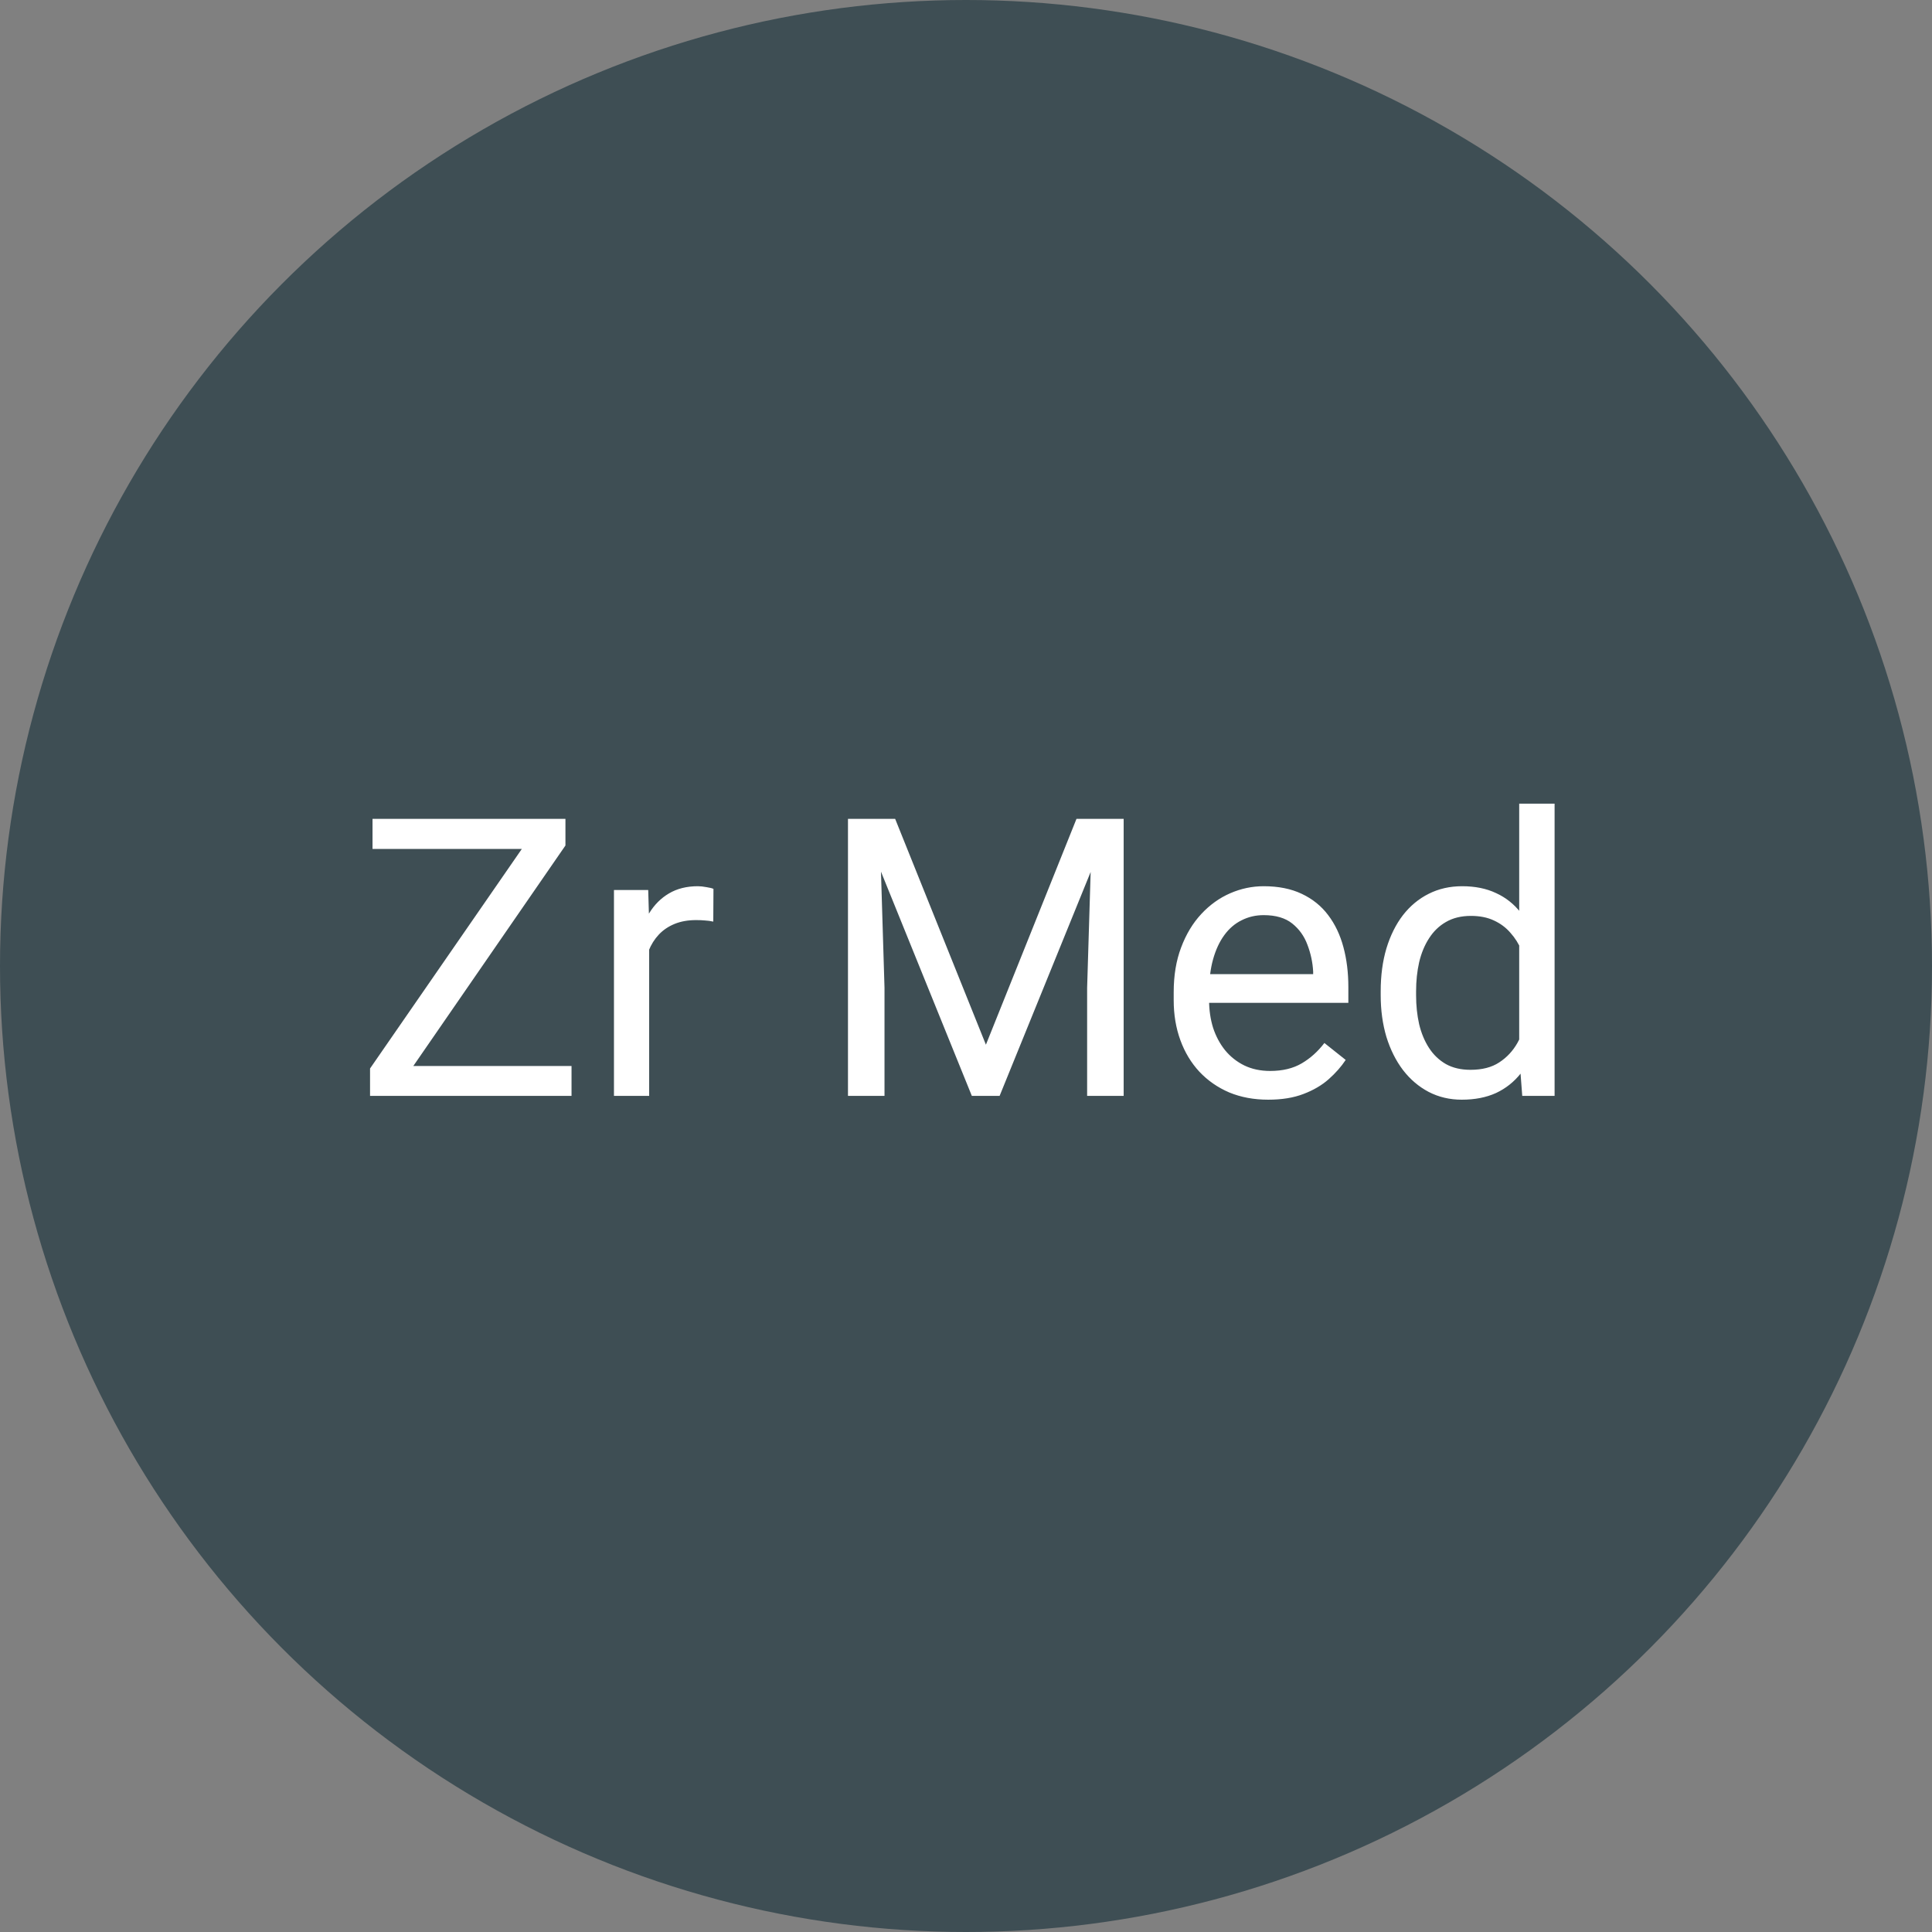 <svg xmlns="http://www.w3.org/2000/svg" width="476" height="476" viewBox="0 0 476 476" fill="none"><rect x="0" y="0" width="476" height="476" fill="#808080" stroke="none"/><circle cx="238" cy="238" r="238" fill="#3E4E54"></circle><path d="M140.812 262.641V270H94.594V262.641H140.812ZM139.312 208.312L96.75 270H91.172V263.25L133.688 201.75H139.312V208.312ZM135.469 201.75V209.156H91.781V201.75H135.469ZM159.938 227.25V270H151.266V219.281H159.703L159.938 227.25ZM175.781 219L175.734 227.062C175.016 226.906 174.328 226.812 173.672 226.781C173.047 226.719 172.328 226.688 171.516 226.688C169.516 226.688 167.75 227 166.219 227.625C164.688 228.25 163.391 229.125 162.328 230.25C161.266 231.375 160.422 232.719 159.797 234.281C159.203 235.812 158.812 237.5 158.625 239.344L156.188 240.75C156.188 237.688 156.484 234.812 157.078 232.125C157.703 229.438 158.656 227.062 159.938 225C161.219 222.906 162.844 221.281 164.812 220.125C166.812 218.938 169.188 218.344 171.938 218.344C172.562 218.344 173.281 218.422 174.094 218.578C174.906 218.703 175.469 218.844 175.781 219ZM211.781 201.75H220.547L242.906 257.391L265.219 201.75H274.031L246.281 270H239.438L211.781 201.75ZM208.922 201.75H216.656L217.922 243.375V270H208.922V201.75ZM269.109 201.75H276.844V270H267.844V243.375L269.109 201.75ZM312.469 270.938C308.938 270.938 305.734 270.344 302.859 269.156C300.016 267.938 297.562 266.234 295.5 264.047C293.469 261.859 291.906 259.266 290.812 256.266C289.719 253.266 289.172 249.984 289.172 246.422V244.453C289.172 240.328 289.781 236.656 291 233.438C292.219 230.188 293.875 227.438 295.969 225.188C298.062 222.938 300.438 221.234 303.094 220.078C305.75 218.922 308.5 218.344 311.344 218.344C314.969 218.344 318.094 218.969 320.719 220.219C323.375 221.469 325.547 223.219 327.234 225.469C328.922 227.688 330.172 230.312 330.984 233.344C331.797 236.344 332.203 239.625 332.203 243.188V247.078H294.328V240H323.531V239.344C323.406 237.094 322.938 234.906 322.125 232.781C321.344 230.656 320.094 228.906 318.375 227.531C316.656 226.156 314.312 225.469 311.344 225.469C309.375 225.469 307.562 225.891 305.906 226.734C304.25 227.547 302.828 228.766 301.641 230.391C300.453 232.016 299.531 234 298.875 236.344C298.219 238.688 297.891 241.391 297.891 244.453V246.422C297.891 248.828 298.219 251.094 298.875 253.219C299.562 255.312 300.547 257.156 301.828 258.75C303.141 260.344 304.719 261.594 306.562 262.5C308.438 263.406 310.562 263.859 312.938 263.859C316 263.859 318.594 263.234 320.719 261.984C322.844 260.734 324.703 259.062 326.297 256.969L331.547 261.141C330.453 262.797 329.062 264.375 327.375 265.875C325.688 267.375 323.609 268.594 321.141 269.531C318.703 270.469 315.812 270.938 312.469 270.938ZM374.297 260.156V198H383.016V270H375.047L374.297 260.156ZM340.172 245.203V244.219C340.172 240.344 340.641 236.828 341.578 233.672C342.547 230.484 343.906 227.75 345.656 225.469C347.438 223.188 349.547 221.438 351.984 220.219C354.453 218.969 357.203 218.344 360.234 218.344C363.422 218.344 366.203 218.906 368.578 220.031C370.984 221.125 373.016 222.734 374.672 224.859C376.359 226.953 377.688 229.484 378.656 232.453C379.625 235.422 380.297 238.781 380.672 242.531V246.844C380.328 250.562 379.656 253.906 378.656 256.875C377.688 259.844 376.359 262.375 374.672 264.469C373.016 266.562 370.984 268.172 368.578 269.297C366.172 270.391 363.359 270.938 360.141 270.938C357.172 270.938 354.453 270.297 351.984 269.016C349.547 267.734 347.438 265.938 345.656 263.625C343.906 261.312 342.547 258.594 341.578 255.469C340.641 252.312 340.172 248.891 340.172 245.203ZM348.891 244.219V245.203C348.891 247.734 349.141 250.109 349.641 252.328C350.172 254.547 350.984 256.5 352.078 258.188C353.172 259.875 354.562 261.203 356.25 262.172C357.938 263.109 359.953 263.578 362.297 263.578C365.172 263.578 367.531 262.969 369.375 261.75C371.25 260.531 372.75 258.922 373.875 256.922C375 254.922 375.875 252.75 376.5 250.406V239.109C376.125 237.391 375.578 235.734 374.859 234.141C374.172 232.516 373.266 231.078 372.141 229.828C371.047 228.547 369.688 227.531 368.062 226.781C366.469 226.031 364.578 225.656 362.391 225.656C360.016 225.656 357.969 226.156 356.25 227.156C354.562 228.125 353.172 229.469 352.078 231.188C350.984 232.875 350.172 234.844 349.641 237.094C349.141 239.312 348.891 241.688 348.891 244.219Z" fill="white"></path></svg>